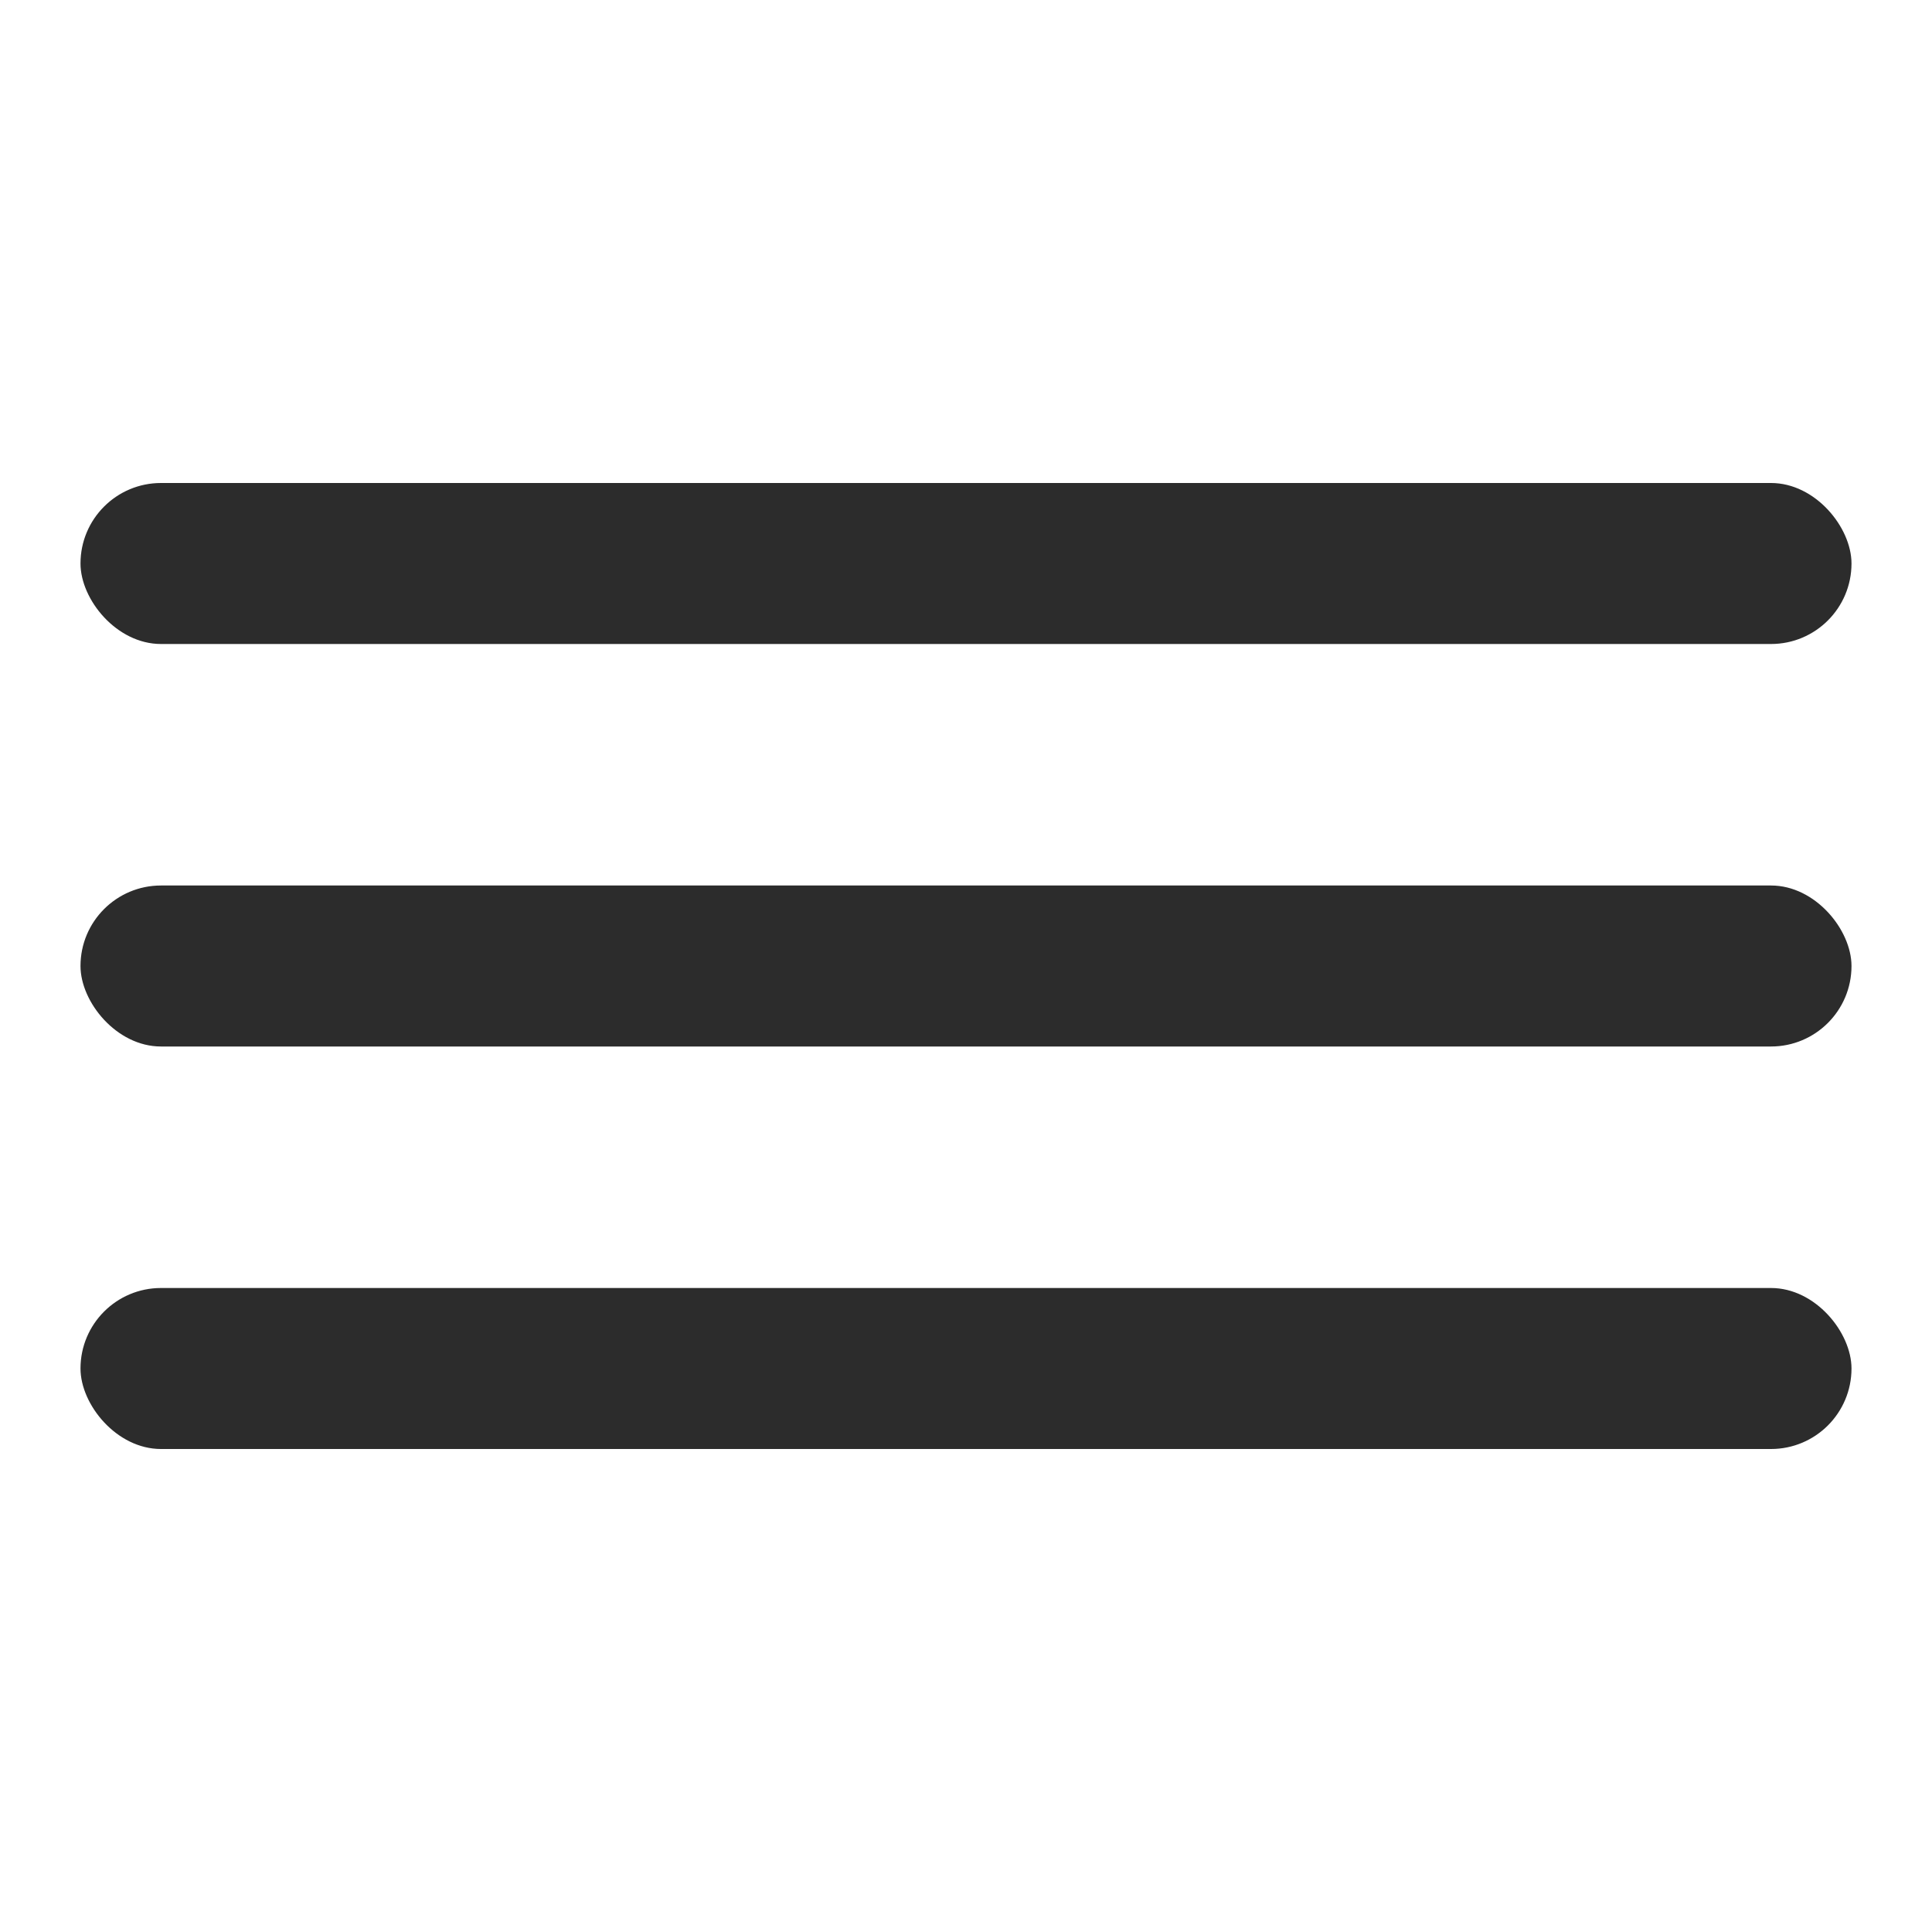 <?xml version="1.0" encoding="UTF-8"?> <svg xmlns="http://www.w3.org/2000/svg" width="33" height="33" viewBox="0 0 33 33" fill="none"> <rect x="1.375" y="8.25" width="30.25" height="2.75" rx="1.375" fill="#2C2C2C"></rect> <rect x="1.375" y="15.125" width="30.25" height="2.75" rx="1.375" fill="#2C2C2C"></rect> <rect x="1.375" y="22" width="30.25" height="2.75" rx="1.375" fill="#2C2C2C"></rect> </svg> 